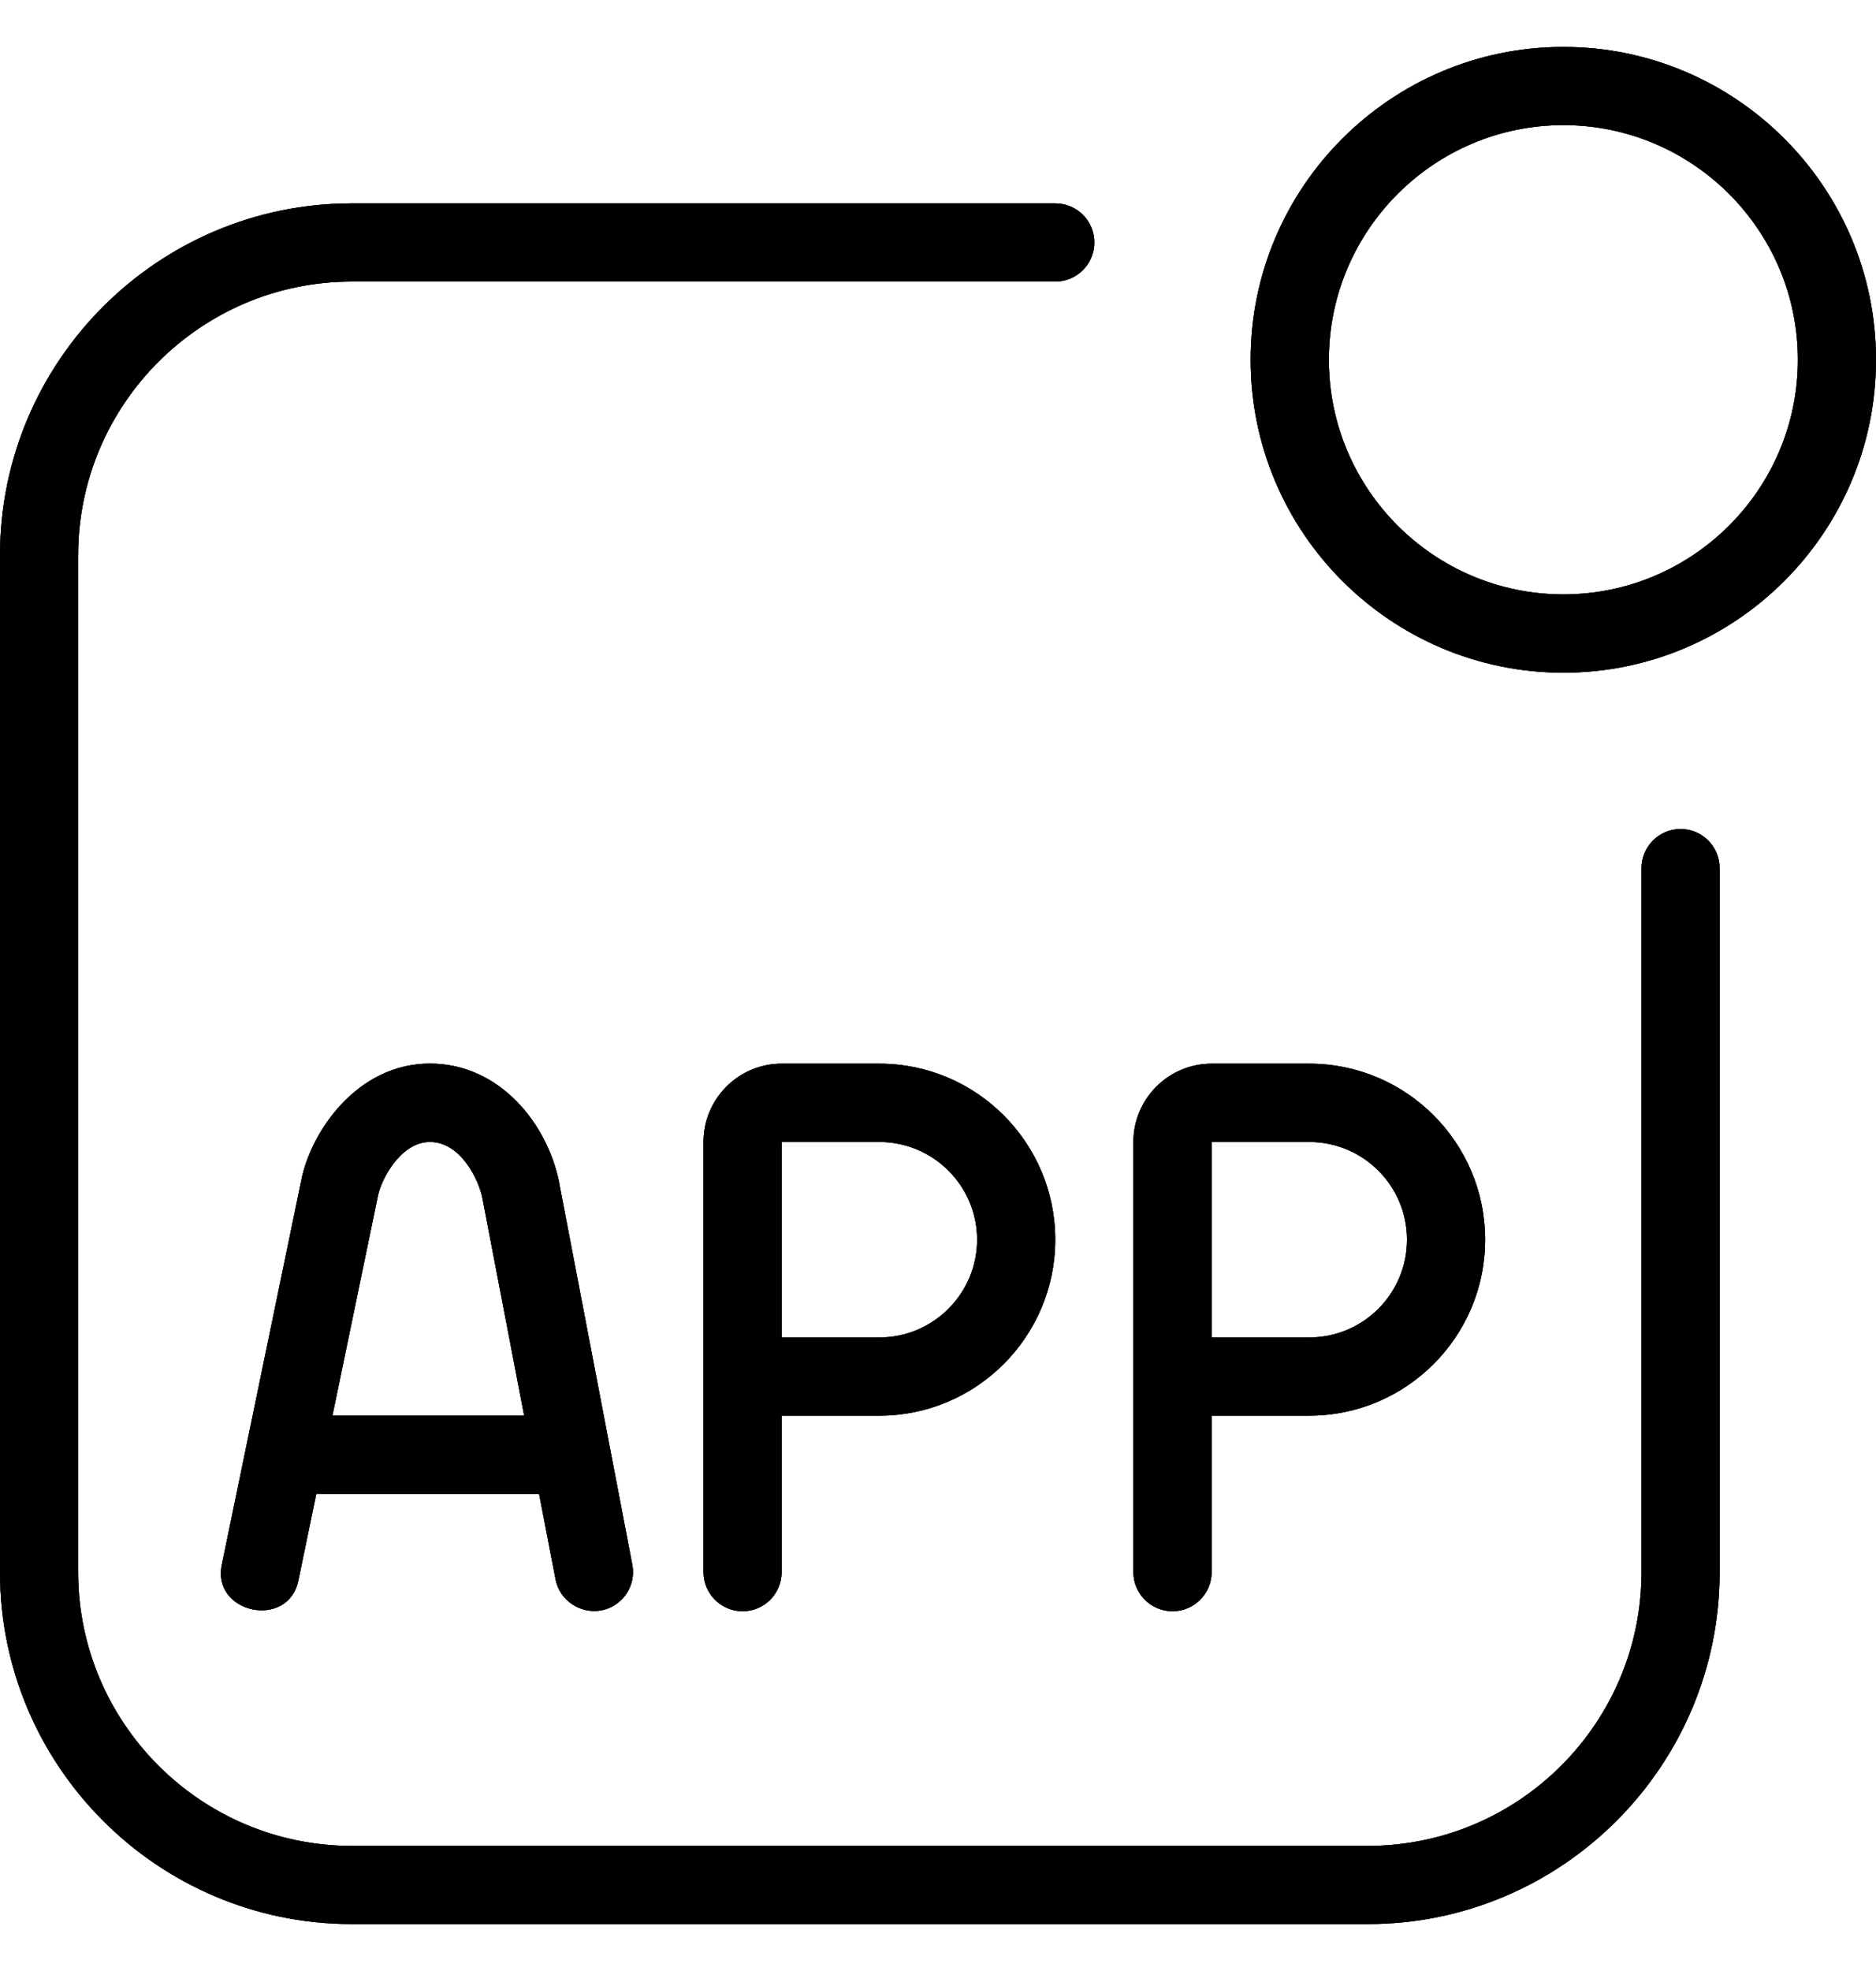 <svg width="20" height="21" viewBox="0 0 20 21" fill="none" xmlns="http://www.w3.org/2000/svg">
<path d="M18.333 9.25V16.75C18.333 18.817 16.651 20.5 14.583 20.5H3.75C1.683 20.5 0 18.817 0 16.75V5.917C0 3.849 1.683 2.167 3.75 2.167H11.25C11.48 2.167 11.667 2.353 11.667 2.583C11.667 2.813 11.48 3 11.25 3H3.75C2.142 3 0.833 4.308 0.833 5.917V16.75C0.833 18.358 2.142 19.667 3.75 19.667H14.583C16.192 19.667 17.5 18.358 17.5 16.75V9.25C17.5 9.02 17.687 8.833 17.917 8.833C18.147 8.833 18.333 9.02 18.333 9.25ZM20 3.833C20 5.672 18.505 7.167 16.667 7.167C14.828 7.167 13.333 5.672 13.333 3.833C13.333 1.995 14.828 0.5 16.667 0.5C18.505 0.5 20 1.995 20 3.833ZM19.167 3.833C19.167 2.455 18.045 1.333 16.667 1.333C15.288 1.333 14.167 2.455 14.167 3.833C14.167 5.212 15.288 6.333 16.667 6.333C18.045 6.333 19.167 5.212 19.167 3.833ZM9.375 11.333C10.408 11.333 11.25 12.174 11.25 13.208C11.25 14.242 10.408 15.083 9.375 15.083H8.333V16.75C8.333 16.98 8.147 17.167 7.917 17.167C7.687 17.167 7.5 16.98 7.5 16.75V12.167C7.5 11.707 7.873 11.333 8.333 11.333H9.375ZM9.375 12.167H8.333V14.25H9.375C9.949 14.25 10.417 13.783 10.417 13.208C10.417 12.634 9.949 12.167 9.375 12.167ZM12.083 16.75V12.167C12.083 11.707 12.457 11.333 12.917 11.333H13.958C14.992 11.333 15.833 12.174 15.833 13.208C15.833 14.242 14.992 15.083 13.958 15.083H12.917V16.75C12.917 16.98 12.73 17.167 12.5 17.167C12.27 17.167 12.083 16.98 12.083 16.75ZM12.917 14.25H13.958C14.533 14.25 15 13.783 15 13.208C15 12.634 14.533 12.167 13.958 12.167H12.917V14.25ZM5.962 12.607L6.741 16.671C6.784 16.897 6.636 17.115 6.41 17.158C6.188 17.198 5.966 17.053 5.923 16.828L5.747 15.916H3.372L3.182 16.834C3.078 17.367 2.248 17.191 2.366 16.665L3.212 12.576C3.312 12.062 3.805 11.332 4.584 11.332C5.327 11.332 5.839 11.974 5.963 12.607L5.962 12.607ZM5.588 15.083L5.143 12.766C5.107 12.578 4.916 12.167 4.583 12.167C4.268 12.167 4.062 12.572 4.029 12.741L3.544 15.083H5.588Z" fill="black"/>
<path d="M18.333 9.25V16.75C18.333 18.817 16.651 20.5 14.583 20.5H3.75C1.683 20.5 0 18.817 0 16.75V5.917C0 3.849 1.683 2.167 3.75 2.167H11.25C11.48 2.167 11.667 2.353 11.667 2.583C11.667 2.813 11.48 3 11.25 3H3.75C2.142 3 0.833 4.308 0.833 5.917V16.75C0.833 18.358 2.142 19.667 3.75 19.667H14.583C16.192 19.667 17.5 18.358 17.5 16.75V9.25C17.5 9.02 17.687 8.833 17.917 8.833C18.147 8.833 18.333 9.02 18.333 9.25ZM20 3.833C20 5.672 18.505 7.167 16.667 7.167C14.828 7.167 13.333 5.672 13.333 3.833C13.333 1.995 14.828 0.5 16.667 0.5C18.505 0.5 20 1.995 20 3.833ZM19.167 3.833C19.167 2.455 18.045 1.333 16.667 1.333C15.288 1.333 14.167 2.455 14.167 3.833C14.167 5.212 15.288 6.333 16.667 6.333C18.045 6.333 19.167 5.212 19.167 3.833ZM9.375 11.333C10.408 11.333 11.25 12.174 11.25 13.208C11.25 14.242 10.408 15.083 9.375 15.083H8.333V16.75C8.333 16.98 8.147 17.167 7.917 17.167C7.687 17.167 7.5 16.98 7.5 16.75V12.167C7.5 11.707 7.873 11.333 8.333 11.333H9.375ZM9.375 12.167H8.333V14.25H9.375C9.949 14.25 10.417 13.783 10.417 13.208C10.417 12.634 9.949 12.167 9.375 12.167ZM12.083 16.75V12.167C12.083 11.707 12.457 11.333 12.917 11.333H13.958C14.992 11.333 15.833 12.174 15.833 13.208C15.833 14.242 14.992 15.083 13.958 15.083H12.917V16.75C12.917 16.98 12.73 17.167 12.5 17.167C12.27 17.167 12.083 16.98 12.083 16.75ZM12.917 14.25H13.958C14.533 14.25 15 13.783 15 13.208C15 12.634 14.533 12.167 13.958 12.167H12.917V14.25ZM5.962 12.607L6.741 16.671C6.784 16.897 6.636 17.115 6.41 17.158C6.188 17.198 5.966 17.053 5.923 16.828L5.747 15.916H3.372L3.182 16.834C3.078 17.367 2.248 17.191 2.366 16.665L3.212 12.576C3.312 12.062 3.805 11.332 4.584 11.332C5.327 11.332 5.839 11.974 5.963 12.607L5.962 12.607ZM5.588 15.083L5.143 12.766C5.107 12.578 4.916 12.167 4.583 12.167C4.268 12.167 4.062 12.572 4.029 12.741L3.544 15.083H5.588Z" fill="black" fill-opacity="0.2"/>
<path d="M18.333 9.25V16.75C18.333 18.817 16.651 20.5 14.583 20.5H3.75C1.683 20.5 0 18.817 0 16.75V5.917C0 3.849 1.683 2.167 3.75 2.167H11.25C11.48 2.167 11.667 2.353 11.667 2.583C11.667 2.813 11.48 3 11.25 3H3.75C2.142 3 0.833 4.308 0.833 5.917V16.75C0.833 18.358 2.142 19.667 3.75 19.667H14.583C16.192 19.667 17.5 18.358 17.5 16.75V9.25C17.5 9.02 17.687 8.833 17.917 8.833C18.147 8.833 18.333 9.02 18.333 9.25ZM20 3.833C20 5.672 18.505 7.167 16.667 7.167C14.828 7.167 13.333 5.672 13.333 3.833C13.333 1.995 14.828 0.5 16.667 0.5C18.505 0.5 20 1.995 20 3.833ZM19.167 3.833C19.167 2.455 18.045 1.333 16.667 1.333C15.288 1.333 14.167 2.455 14.167 3.833C14.167 5.212 15.288 6.333 16.667 6.333C18.045 6.333 19.167 5.212 19.167 3.833ZM9.375 11.333C10.408 11.333 11.25 12.174 11.25 13.208C11.25 14.242 10.408 15.083 9.375 15.083H8.333V16.75C8.333 16.98 8.147 17.167 7.917 17.167C7.687 17.167 7.5 16.98 7.5 16.75V12.167C7.5 11.707 7.873 11.333 8.333 11.333H9.375ZM9.375 12.167H8.333V14.25H9.375C9.949 14.25 10.417 13.783 10.417 13.208C10.417 12.634 9.949 12.167 9.375 12.167ZM12.083 16.75V12.167C12.083 11.707 12.457 11.333 12.917 11.333H13.958C14.992 11.333 15.833 12.174 15.833 13.208C15.833 14.242 14.992 15.083 13.958 15.083H12.917V16.75C12.917 16.98 12.73 17.167 12.5 17.167C12.27 17.167 12.083 16.98 12.083 16.75ZM12.917 14.25H13.958C14.533 14.25 15 13.783 15 13.208C15 12.634 14.533 12.167 13.958 12.167H12.917V14.25ZM5.962 12.607L6.741 16.671C6.784 16.897 6.636 17.115 6.41 17.158C6.188 17.198 5.966 17.053 5.923 16.828L5.747 15.916H3.372L3.182 16.834C3.078 17.367 2.248 17.191 2.366 16.665L3.212 12.576C3.312 12.062 3.805 11.332 4.584 11.332C5.327 11.332 5.839 11.974 5.963 12.607L5.962 12.607ZM5.588 15.083L5.143 12.766C5.107 12.578 4.916 12.167 4.583 12.167C4.268 12.167 4.062 12.572 4.029 12.741L3.544 15.083H5.588Z" fill="black" fill-opacity="0.2"/>
<path d="M18.333 9.25V16.75C18.333 18.817 16.651 20.5 14.583 20.5H3.75C1.683 20.5 0 18.817 0 16.75V5.917C0 3.849 1.683 2.167 3.75 2.167H11.25C11.48 2.167 11.667 2.353 11.667 2.583C11.667 2.813 11.48 3 11.25 3H3.75C2.142 3 0.833 4.308 0.833 5.917V16.75C0.833 18.358 2.142 19.667 3.75 19.667H14.583C16.192 19.667 17.5 18.358 17.5 16.75V9.25C17.5 9.02 17.687 8.833 17.917 8.833C18.147 8.833 18.333 9.02 18.333 9.25ZM20 3.833C20 5.672 18.505 7.167 16.667 7.167C14.828 7.167 13.333 5.672 13.333 3.833C13.333 1.995 14.828 0.5 16.667 0.5C18.505 0.5 20 1.995 20 3.833ZM19.167 3.833C19.167 2.455 18.045 1.333 16.667 1.333C15.288 1.333 14.167 2.455 14.167 3.833C14.167 5.212 15.288 6.333 16.667 6.333C18.045 6.333 19.167 5.212 19.167 3.833ZM9.375 11.333C10.408 11.333 11.25 12.174 11.25 13.208C11.25 14.242 10.408 15.083 9.375 15.083H8.333V16.75C8.333 16.98 8.147 17.167 7.917 17.167C7.687 17.167 7.5 16.98 7.5 16.75V12.167C7.5 11.707 7.873 11.333 8.333 11.333H9.375ZM9.375 12.167H8.333V14.25H9.375C9.949 14.25 10.417 13.783 10.417 13.208C10.417 12.634 9.949 12.167 9.375 12.167ZM12.083 16.75V12.167C12.083 11.707 12.457 11.333 12.917 11.333H13.958C14.992 11.333 15.833 12.174 15.833 13.208C15.833 14.242 14.992 15.083 13.958 15.083H12.917V16.75C12.917 16.98 12.73 17.167 12.5 17.167C12.27 17.167 12.083 16.98 12.083 16.75ZM12.917 14.25H13.958C14.533 14.25 15 13.783 15 13.208C15 12.634 14.533 12.167 13.958 12.167H12.917V14.25ZM5.962 12.607L6.741 16.671C6.784 16.897 6.636 17.115 6.41 17.158C6.188 17.198 5.966 17.053 5.923 16.828L5.747 15.916H3.372L3.182 16.834C3.078 17.367 2.248 17.191 2.366 16.665L3.212 12.576C3.312 12.062 3.805 11.332 4.584 11.332C5.327 11.332 5.839 11.974 5.963 12.607L5.962 12.607ZM5.588 15.083L5.143 12.766C5.107 12.578 4.916 12.167 4.583 12.167C4.268 12.167 4.062 12.572 4.029 12.741L3.544 15.083H5.588Z" fill="black" fill-opacity="0.2"/>
<path d="M18.333 9.25V16.75C18.333 18.817 16.651 20.5 14.583 20.5H3.75C1.683 20.5 0 18.817 0 16.75V5.917C0 3.849 1.683 2.167 3.75 2.167H11.25C11.48 2.167 11.667 2.353 11.667 2.583C11.667 2.813 11.48 3 11.25 3H3.75C2.142 3 0.833 4.308 0.833 5.917V16.75C0.833 18.358 2.142 19.667 3.75 19.667H14.583C16.192 19.667 17.5 18.358 17.5 16.75V9.25C17.5 9.02 17.687 8.833 17.917 8.833C18.147 8.833 18.333 9.02 18.333 9.25ZM20 3.833C20 5.672 18.505 7.167 16.667 7.167C14.828 7.167 13.333 5.672 13.333 3.833C13.333 1.995 14.828 0.5 16.667 0.5C18.505 0.5 20 1.995 20 3.833ZM19.167 3.833C19.167 2.455 18.045 1.333 16.667 1.333C15.288 1.333 14.167 2.455 14.167 3.833C14.167 5.212 15.288 6.333 16.667 6.333C18.045 6.333 19.167 5.212 19.167 3.833ZM9.375 11.333C10.408 11.333 11.25 12.174 11.25 13.208C11.25 14.242 10.408 15.083 9.375 15.083H8.333V16.75C8.333 16.98 8.147 17.167 7.917 17.167C7.687 17.167 7.5 16.98 7.5 16.75V12.167C7.5 11.707 7.873 11.333 8.333 11.333H9.375ZM9.375 12.167H8.333V14.25H9.375C9.949 14.25 10.417 13.783 10.417 13.208C10.417 12.634 9.949 12.167 9.375 12.167ZM12.083 16.75V12.167C12.083 11.707 12.457 11.333 12.917 11.333H13.958C14.992 11.333 15.833 12.174 15.833 13.208C15.833 14.242 14.992 15.083 13.958 15.083H12.917V16.75C12.917 16.98 12.73 17.167 12.5 17.167C12.27 17.167 12.083 16.98 12.083 16.75ZM12.917 14.25H13.958C14.533 14.25 15 13.783 15 13.208C15 12.634 14.533 12.167 13.958 12.167H12.917V14.25ZM5.962 12.607L6.741 16.671C6.784 16.897 6.636 17.115 6.41 17.158C6.188 17.198 5.966 17.053 5.923 16.828L5.747 15.916H3.372L3.182 16.834C3.078 17.367 2.248 17.191 2.366 16.665L3.212 12.576C3.312 12.062 3.805 11.332 4.584 11.332C5.327 11.332 5.839 11.974 5.963 12.607L5.962 12.607ZM5.588 15.083L5.143 12.766C5.107 12.578 4.916 12.167 4.583 12.167C4.268 12.167 4.062 12.572 4.029 12.741L3.544 15.083H5.588Z" fill="black" fill-opacity="0.2"/>
<path d="M18.333 9.25V16.75C18.333 18.817 16.651 20.5 14.583 20.5H3.75C1.683 20.5 0 18.817 0 16.75V5.917C0 3.849 1.683 2.167 3.75 2.167H11.25C11.48 2.167 11.667 2.353 11.667 2.583C11.667 2.813 11.48 3 11.25 3H3.75C2.142 3 0.833 4.308 0.833 5.917V16.75C0.833 18.358 2.142 19.667 3.75 19.667H14.583C16.192 19.667 17.5 18.358 17.5 16.75V9.25C17.5 9.02 17.687 8.833 17.917 8.833C18.147 8.833 18.333 9.02 18.333 9.25ZM20 3.833C20 5.672 18.505 7.167 16.667 7.167C14.828 7.167 13.333 5.672 13.333 3.833C13.333 1.995 14.828 0.5 16.667 0.5C18.505 0.5 20 1.995 20 3.833ZM19.167 3.833C19.167 2.455 18.045 1.333 16.667 1.333C15.288 1.333 14.167 2.455 14.167 3.833C14.167 5.212 15.288 6.333 16.667 6.333C18.045 6.333 19.167 5.212 19.167 3.833ZM9.375 11.333C10.408 11.333 11.25 12.174 11.25 13.208C11.25 14.242 10.408 15.083 9.375 15.083H8.333V16.75C8.333 16.98 8.147 17.167 7.917 17.167C7.687 17.167 7.5 16.98 7.5 16.75V12.167C7.5 11.707 7.873 11.333 8.333 11.333H9.375ZM9.375 12.167H8.333V14.25H9.375C9.949 14.25 10.417 13.783 10.417 13.208C10.417 12.634 9.949 12.167 9.375 12.167ZM12.083 16.75V12.167C12.083 11.707 12.457 11.333 12.917 11.333H13.958C14.992 11.333 15.833 12.174 15.833 13.208C15.833 14.242 14.992 15.083 13.958 15.083H12.917V16.75C12.917 16.98 12.73 17.167 12.5 17.167C12.27 17.167 12.083 16.98 12.083 16.75ZM12.917 14.25H13.958C14.533 14.25 15 13.783 15 13.208C15 12.634 14.533 12.167 13.958 12.167H12.917V14.25ZM5.962 12.607L6.741 16.671C6.784 16.897 6.636 17.115 6.41 17.158C6.188 17.198 5.966 17.053 5.923 16.828L5.747 15.916H3.372L3.182 16.834C3.078 17.367 2.248 17.191 2.366 16.665L3.212 12.576C3.312 12.062 3.805 11.332 4.584 11.332C5.327 11.332 5.839 11.974 5.963 12.607L5.962 12.607ZM5.588 15.083L5.143 12.766C5.107 12.578 4.916 12.167 4.583 12.167C4.268 12.167 4.062 12.572 4.029 12.741L3.544 15.083H5.588Z" fill="black" fill-opacity="0.2"/>
<path d="M18.333 9.25V16.75C18.333 18.817 16.651 20.5 14.583 20.5H3.75C1.683 20.5 0 18.817 0 16.75V5.917C0 3.849 1.683 2.167 3.75 2.167H11.25C11.48 2.167 11.667 2.353 11.667 2.583C11.667 2.813 11.48 3 11.25 3H3.75C2.142 3 0.833 4.308 0.833 5.917V16.75C0.833 18.358 2.142 19.667 3.75 19.667H14.583C16.192 19.667 17.5 18.358 17.5 16.75V9.25C17.5 9.02 17.687 8.833 17.917 8.833C18.147 8.833 18.333 9.02 18.333 9.25ZM20 3.833C20 5.672 18.505 7.167 16.667 7.167C14.828 7.167 13.333 5.672 13.333 3.833C13.333 1.995 14.828 0.5 16.667 0.5C18.505 0.5 20 1.995 20 3.833ZM19.167 3.833C19.167 2.455 18.045 1.333 16.667 1.333C15.288 1.333 14.167 2.455 14.167 3.833C14.167 5.212 15.288 6.333 16.667 6.333C18.045 6.333 19.167 5.212 19.167 3.833ZM9.375 11.333C10.408 11.333 11.25 12.174 11.25 13.208C11.25 14.242 10.408 15.083 9.375 15.083H8.333V16.75C8.333 16.98 8.147 17.167 7.917 17.167C7.687 17.167 7.5 16.98 7.5 16.75V12.167C7.5 11.707 7.873 11.333 8.333 11.333H9.375ZM9.375 12.167H8.333V14.25H9.375C9.949 14.25 10.417 13.783 10.417 13.208C10.417 12.634 9.949 12.167 9.375 12.167ZM12.083 16.75V12.167C12.083 11.707 12.457 11.333 12.917 11.333H13.958C14.992 11.333 15.833 12.174 15.833 13.208C15.833 14.242 14.992 15.083 13.958 15.083H12.917V16.75C12.917 16.98 12.73 17.167 12.5 17.167C12.27 17.167 12.083 16.98 12.083 16.75ZM12.917 14.25H13.958C14.533 14.25 15 13.783 15 13.208C15 12.634 14.533 12.167 13.958 12.167H12.917V14.25ZM5.962 12.607L6.741 16.671C6.784 16.897 6.636 17.115 6.41 17.158C6.188 17.198 5.966 17.053 5.923 16.828L5.747 15.916H3.372L3.182 16.834C3.078 17.367 2.248 17.191 2.366 16.665L3.212 12.576C3.312 12.062 3.805 11.332 4.584 11.332C5.327 11.332 5.839 11.974 5.963 12.607L5.962 12.607ZM5.588 15.083L5.143 12.766C5.107 12.578 4.916 12.167 4.583 12.167C4.268 12.167 4.062 12.572 4.029 12.741L3.544 15.083H5.588Z" fill="black" fill-opacity="0.2"/>
<path d="M18.333 9.25V16.75C18.333 18.817 16.651 20.5 14.583 20.5H3.75C1.683 20.5 0 18.817 0 16.75V5.917C0 3.849 1.683 2.167 3.75 2.167H11.25C11.48 2.167 11.667 2.353 11.667 2.583C11.667 2.813 11.48 3 11.25 3H3.75C2.142 3 0.833 4.308 0.833 5.917V16.75C0.833 18.358 2.142 19.667 3.75 19.667H14.583C16.192 19.667 17.5 18.358 17.5 16.75V9.25C17.5 9.02 17.687 8.833 17.917 8.833C18.147 8.833 18.333 9.02 18.333 9.25ZM20 3.833C20 5.672 18.505 7.167 16.667 7.167C14.828 7.167 13.333 5.672 13.333 3.833C13.333 1.995 14.828 0.5 16.667 0.5C18.505 0.5 20 1.995 20 3.833ZM19.167 3.833C19.167 2.455 18.045 1.333 16.667 1.333C15.288 1.333 14.167 2.455 14.167 3.833C14.167 5.212 15.288 6.333 16.667 6.333C18.045 6.333 19.167 5.212 19.167 3.833ZM9.375 11.333C10.408 11.333 11.25 12.174 11.25 13.208C11.25 14.242 10.408 15.083 9.375 15.083H8.333V16.75C8.333 16.98 8.147 17.167 7.917 17.167C7.687 17.167 7.5 16.98 7.5 16.75V12.167C7.5 11.707 7.873 11.333 8.333 11.333H9.375ZM9.375 12.167H8.333V14.25H9.375C9.949 14.25 10.417 13.783 10.417 13.208C10.417 12.634 9.949 12.167 9.375 12.167ZM12.083 16.75V12.167C12.083 11.707 12.457 11.333 12.917 11.333H13.958C14.992 11.333 15.833 12.174 15.833 13.208C15.833 14.242 14.992 15.083 13.958 15.083H12.917V16.75C12.917 16.98 12.73 17.167 12.5 17.167C12.27 17.167 12.083 16.98 12.083 16.75ZM12.917 14.25H13.958C14.533 14.25 15 13.783 15 13.208C15 12.634 14.533 12.167 13.958 12.167H12.917V14.25ZM5.962 12.607L6.741 16.671C6.784 16.897 6.636 17.115 6.41 17.158C6.188 17.198 5.966 17.053 5.923 16.828L5.747 15.916H3.372L3.182 16.834C3.078 17.367 2.248 17.191 2.366 16.665L3.212 12.576C3.312 12.062 3.805 11.332 4.584 11.332C5.327 11.332 5.839 11.974 5.963 12.607L5.962 12.607ZM5.588 15.083L5.143 12.766C5.107 12.578 4.916 12.167 4.583 12.167C4.268 12.167 4.062 12.572 4.029 12.741L3.544 15.083H5.588Z" fill="black" fill-opacity="0.2"/>
<path d="M18.333 9.25V16.75C18.333 18.817 16.651 20.5 14.583 20.5H3.75C1.683 20.5 0 18.817 0 16.75V5.917C0 3.849 1.683 2.167 3.75 2.167H11.25C11.48 2.167 11.667 2.353 11.667 2.583C11.667 2.813 11.48 3 11.25 3H3.75C2.142 3 0.833 4.308 0.833 5.917V16.75C0.833 18.358 2.142 19.667 3.75 19.667H14.583C16.192 19.667 17.5 18.358 17.5 16.75V9.25C17.5 9.02 17.687 8.833 17.917 8.833C18.147 8.833 18.333 9.02 18.333 9.25ZM20 3.833C20 5.672 18.505 7.167 16.667 7.167C14.828 7.167 13.333 5.672 13.333 3.833C13.333 1.995 14.828 0.5 16.667 0.5C18.505 0.5 20 1.995 20 3.833ZM19.167 3.833C19.167 2.455 18.045 1.333 16.667 1.333C15.288 1.333 14.167 2.455 14.167 3.833C14.167 5.212 15.288 6.333 16.667 6.333C18.045 6.333 19.167 5.212 19.167 3.833ZM9.375 11.333C10.408 11.333 11.25 12.174 11.25 13.208C11.25 14.242 10.408 15.083 9.375 15.083H8.333V16.75C8.333 16.98 8.147 17.167 7.917 17.167C7.687 17.167 7.5 16.98 7.5 16.75V12.167C7.5 11.707 7.873 11.333 8.333 11.333H9.375ZM9.375 12.167H8.333V14.25H9.375C9.949 14.25 10.417 13.783 10.417 13.208C10.417 12.634 9.949 12.167 9.375 12.167ZM12.083 16.75V12.167C12.083 11.707 12.457 11.333 12.917 11.333H13.958C14.992 11.333 15.833 12.174 15.833 13.208C15.833 14.242 14.992 15.083 13.958 15.083H12.917V16.75C12.917 16.98 12.73 17.167 12.5 17.167C12.27 17.167 12.083 16.98 12.083 16.75ZM12.917 14.25H13.958C14.533 14.25 15 13.783 15 13.208C15 12.634 14.533 12.167 13.958 12.167H12.917V14.25ZM5.962 12.607L6.741 16.671C6.784 16.897 6.636 17.115 6.41 17.158C6.188 17.198 5.966 17.053 5.923 16.828L5.747 15.916H3.372L3.182 16.834C3.078 17.367 2.248 17.191 2.366 16.665L3.212 12.576C3.312 12.062 3.805 11.332 4.584 11.332C5.327 11.332 5.839 11.974 5.963 12.607L5.962 12.607ZM5.588 15.083L5.143 12.766C5.107 12.578 4.916 12.167 4.583 12.167C4.268 12.167 4.062 12.572 4.029 12.741L3.544 15.083H5.588Z" fill="black" fill-opacity="0.2"/>
<path d="M18.333 9.25V16.75C18.333 18.817 16.651 20.5 14.583 20.5H3.75C1.683 20.5 0 18.817 0 16.75V5.917C0 3.849 1.683 2.167 3.75 2.167H11.25C11.48 2.167 11.667 2.353 11.667 2.583C11.667 2.813 11.48 3 11.25 3H3.75C2.142 3 0.833 4.308 0.833 5.917V16.75C0.833 18.358 2.142 19.667 3.75 19.667H14.583C16.192 19.667 17.5 18.358 17.5 16.75V9.25C17.5 9.02 17.687 8.833 17.917 8.833C18.147 8.833 18.333 9.02 18.333 9.25ZM20 3.833C20 5.672 18.505 7.167 16.667 7.167C14.828 7.167 13.333 5.672 13.333 3.833C13.333 1.995 14.828 0.5 16.667 0.5C18.505 0.5 20 1.995 20 3.833ZM19.167 3.833C19.167 2.455 18.045 1.333 16.667 1.333C15.288 1.333 14.167 2.455 14.167 3.833C14.167 5.212 15.288 6.333 16.667 6.333C18.045 6.333 19.167 5.212 19.167 3.833ZM9.375 11.333C10.408 11.333 11.25 12.174 11.25 13.208C11.25 14.242 10.408 15.083 9.375 15.083H8.333V16.75C8.333 16.98 8.147 17.167 7.917 17.167C7.687 17.167 7.5 16.98 7.5 16.75V12.167C7.5 11.707 7.873 11.333 8.333 11.333H9.375ZM9.375 12.167H8.333V14.25H9.375C9.949 14.25 10.417 13.783 10.417 13.208C10.417 12.634 9.949 12.167 9.375 12.167ZM12.083 16.75V12.167C12.083 11.707 12.457 11.333 12.917 11.333H13.958C14.992 11.333 15.833 12.174 15.833 13.208C15.833 14.242 14.992 15.083 13.958 15.083H12.917V16.75C12.917 16.98 12.73 17.167 12.5 17.167C12.27 17.167 12.083 16.98 12.083 16.75ZM12.917 14.25H13.958C14.533 14.25 15 13.783 15 13.208C15 12.634 14.533 12.167 13.958 12.167H12.917V14.25ZM5.962 12.607L6.741 16.671C6.784 16.897 6.636 17.115 6.41 17.158C6.188 17.198 5.966 17.053 5.923 16.828L5.747 15.916H3.372L3.182 16.834C3.078 17.367 2.248 17.191 2.366 16.665L3.212 12.576C3.312 12.062 3.805 11.332 4.584 11.332C5.327 11.332 5.839 11.974 5.963 12.607L5.962 12.607ZM5.588 15.083L5.143 12.766C5.107 12.578 4.916 12.167 4.583 12.167C4.268 12.167 4.062 12.572 4.029 12.741L3.544 15.083H5.588Z" fill="black" fill-opacity="0.2"/>
<path d="M18.333 9.25V16.75C18.333 18.817 16.651 20.5 14.583 20.5H3.75C1.683 20.5 0 18.817 0 16.75V5.917C0 3.849 1.683 2.167 3.75 2.167H11.25C11.48 2.167 11.667 2.353 11.667 2.583C11.667 2.813 11.48 3 11.25 3H3.75C2.142 3 0.833 4.308 0.833 5.917V16.75C0.833 18.358 2.142 19.667 3.75 19.667H14.583C16.192 19.667 17.5 18.358 17.5 16.75V9.25C17.5 9.02 17.687 8.833 17.917 8.833C18.147 8.833 18.333 9.02 18.333 9.25ZM20 3.833C20 5.672 18.505 7.167 16.667 7.167C14.828 7.167 13.333 5.672 13.333 3.833C13.333 1.995 14.828 0.5 16.667 0.5C18.505 0.5 20 1.995 20 3.833ZM19.167 3.833C19.167 2.455 18.045 1.333 16.667 1.333C15.288 1.333 14.167 2.455 14.167 3.833C14.167 5.212 15.288 6.333 16.667 6.333C18.045 6.333 19.167 5.212 19.167 3.833ZM9.375 11.333C10.408 11.333 11.25 12.174 11.25 13.208C11.25 14.242 10.408 15.083 9.375 15.083H8.333V16.75C8.333 16.98 8.147 17.167 7.917 17.167C7.687 17.167 7.5 16.98 7.5 16.75V12.167C7.5 11.707 7.873 11.333 8.333 11.333H9.375ZM9.375 12.167H8.333V14.25H9.375C9.949 14.25 10.417 13.783 10.417 13.208C10.417 12.634 9.949 12.167 9.375 12.167ZM12.083 16.75V12.167C12.083 11.707 12.457 11.333 12.917 11.333H13.958C14.992 11.333 15.833 12.174 15.833 13.208C15.833 14.242 14.992 15.083 13.958 15.083H12.917V16.75C12.917 16.98 12.73 17.167 12.5 17.167C12.27 17.167 12.083 16.98 12.083 16.75ZM12.917 14.25H13.958C14.533 14.25 15 13.783 15 13.208C15 12.634 14.533 12.167 13.958 12.167H12.917V14.25ZM5.962 12.607L6.741 16.671C6.784 16.897 6.636 17.115 6.41 17.158C6.188 17.198 5.966 17.053 5.923 16.828L5.747 15.916H3.372L3.182 16.834C3.078 17.367 2.248 17.191 2.366 16.665L3.212 12.576C3.312 12.062 3.805 11.332 4.584 11.332C5.327 11.332 5.839 11.974 5.963 12.607L5.962 12.607ZM5.588 15.083L5.143 12.766C5.107 12.578 4.916 12.167 4.583 12.167C4.268 12.167 4.062 12.572 4.029 12.741L3.544 15.083H5.588Z" fill="black" fill-opacity="0.2"/>
</svg>
